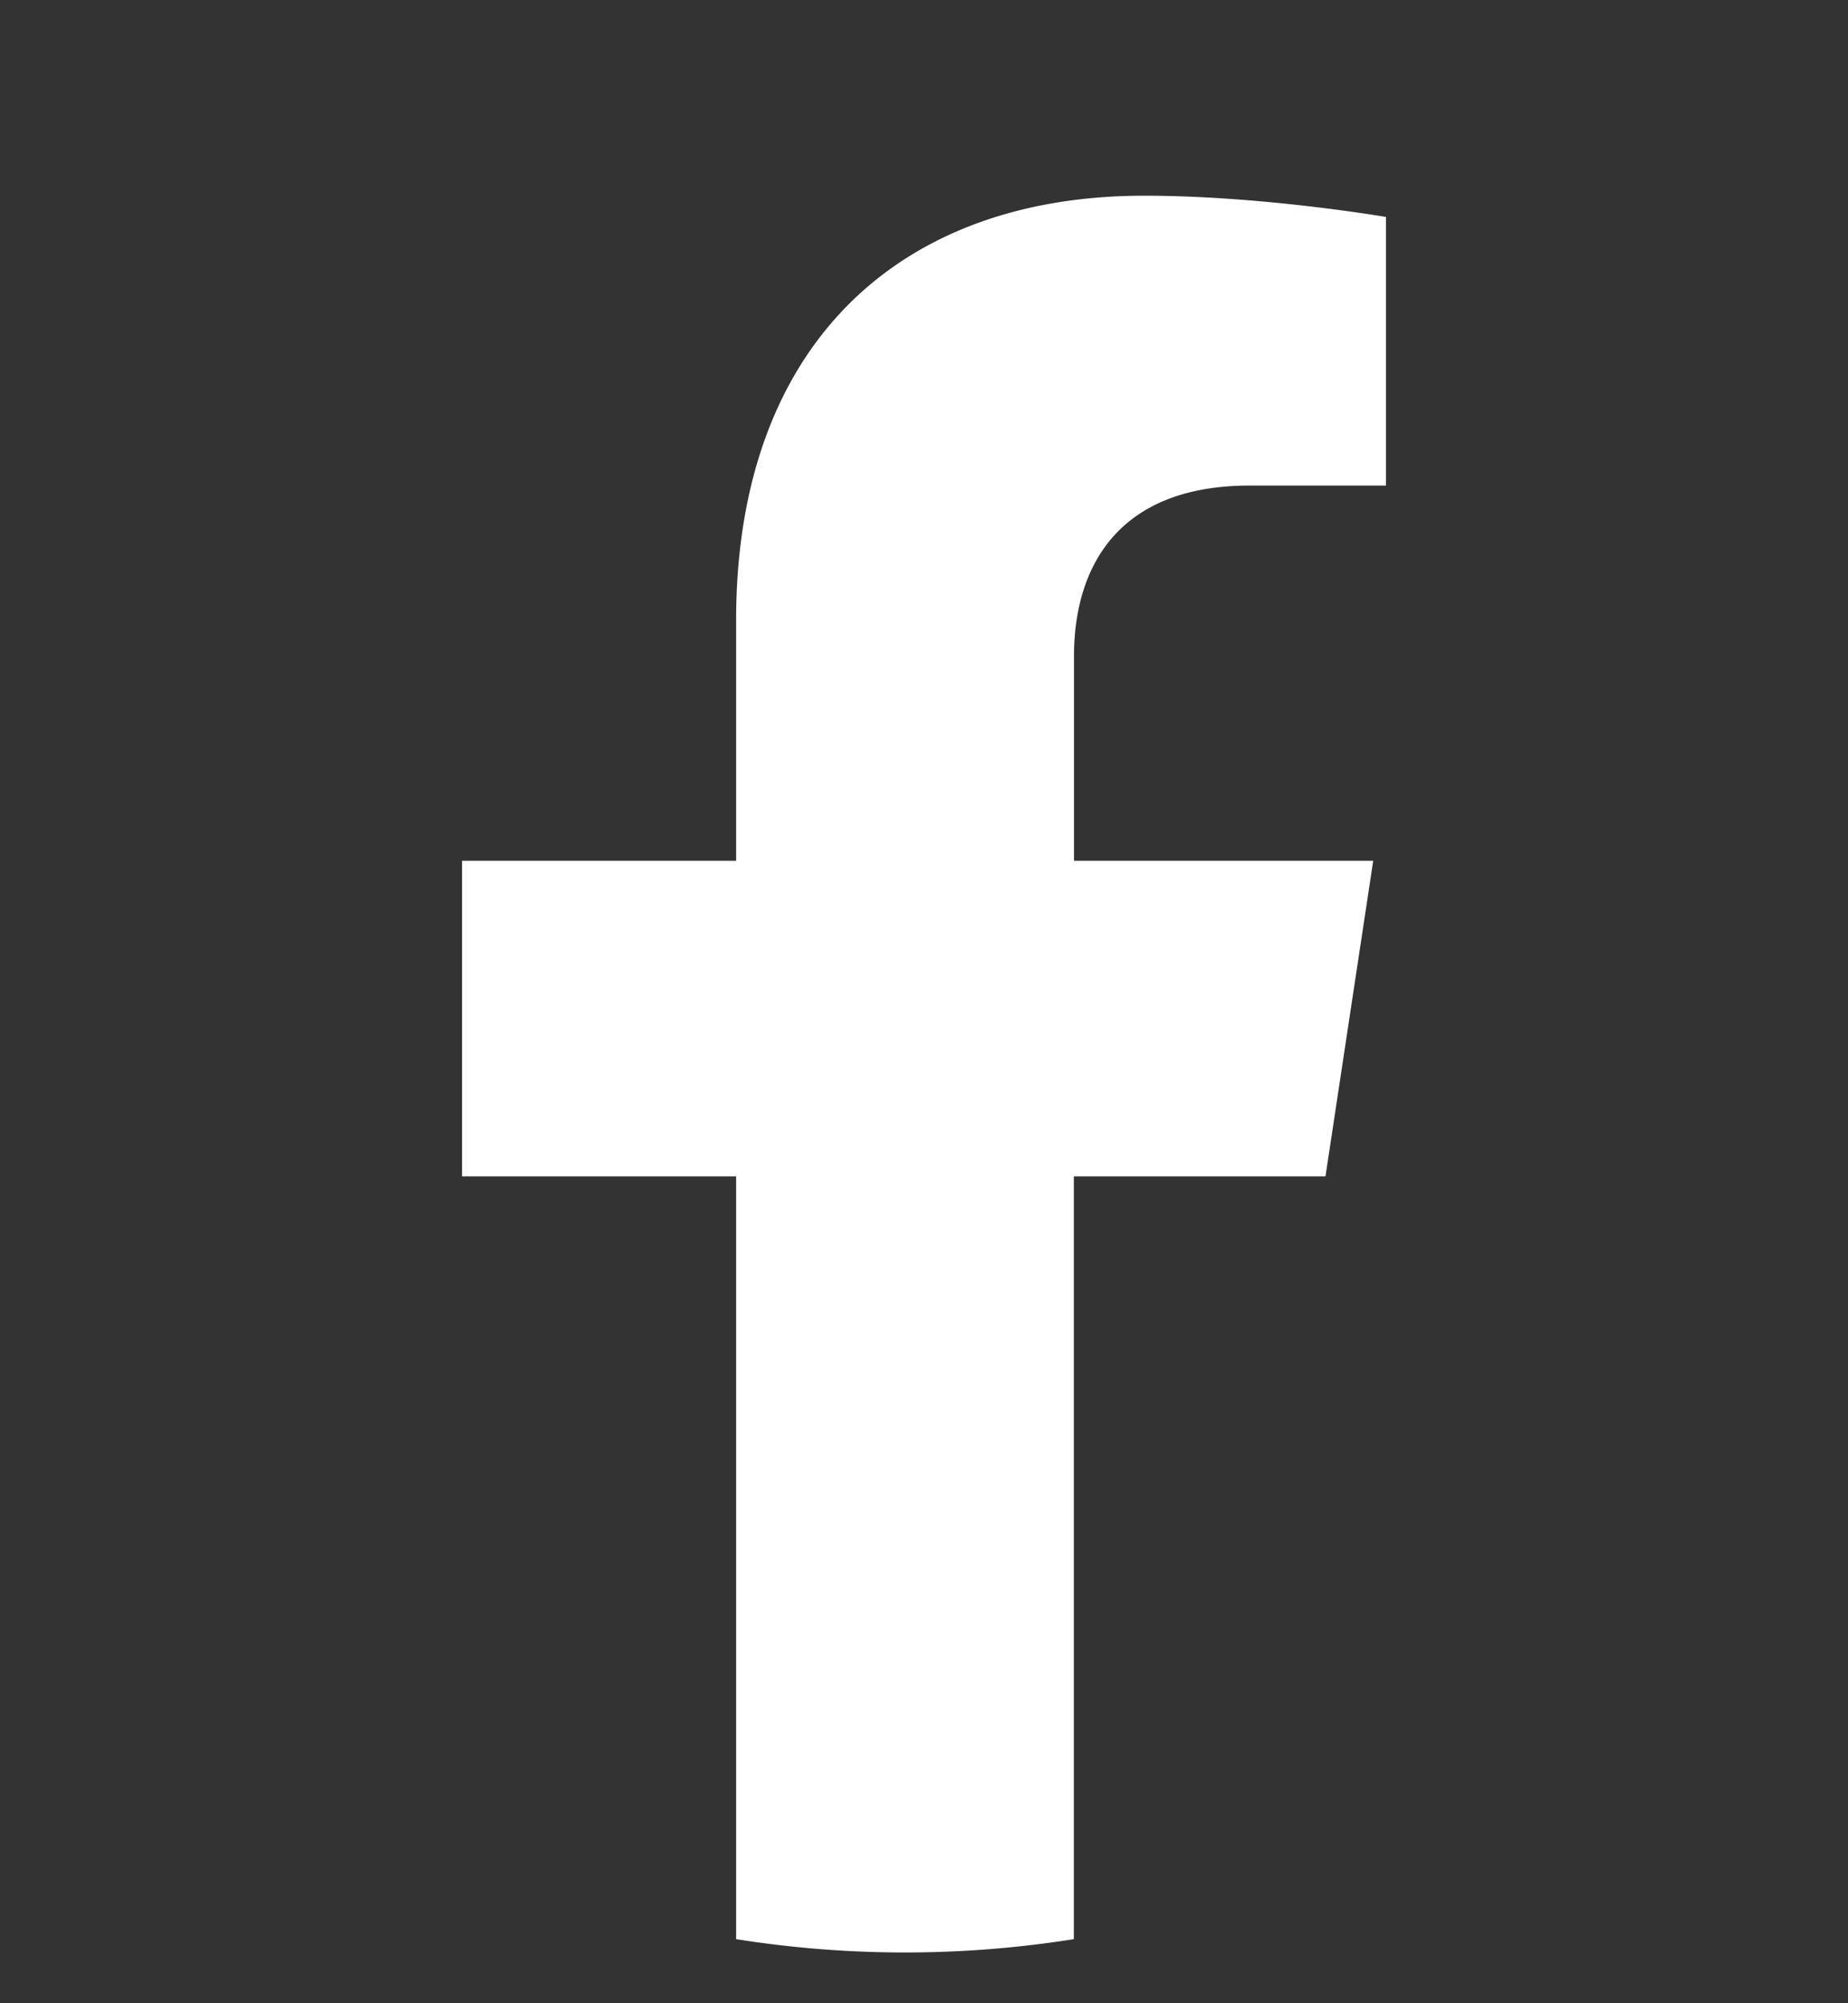 <svg xmlns="http://www.w3.org/2000/svg" width="12" height="13" fill="none"><rect width="100%" height="100%" fill="#333333" stroke="none"/><g clip-path="url(#a)"><path fill="#fff" d="m8.607 7.634.31-2.048H6.974V4.258c0-.56.27-1.107 1.142-1.107H9V1.408s-.803-.138-1.57-.138c-1.603 0-2.65.98-2.65 2.755v1.561H3v2.048h1.78v4.95a6.99 6.99 0 0 0 2.193 0v-4.95h1.634Z"/></g><defs><clipPath id="a"><path fill="#fff" d="M0 .97h12v12H0z"/></clipPath></defs></svg>